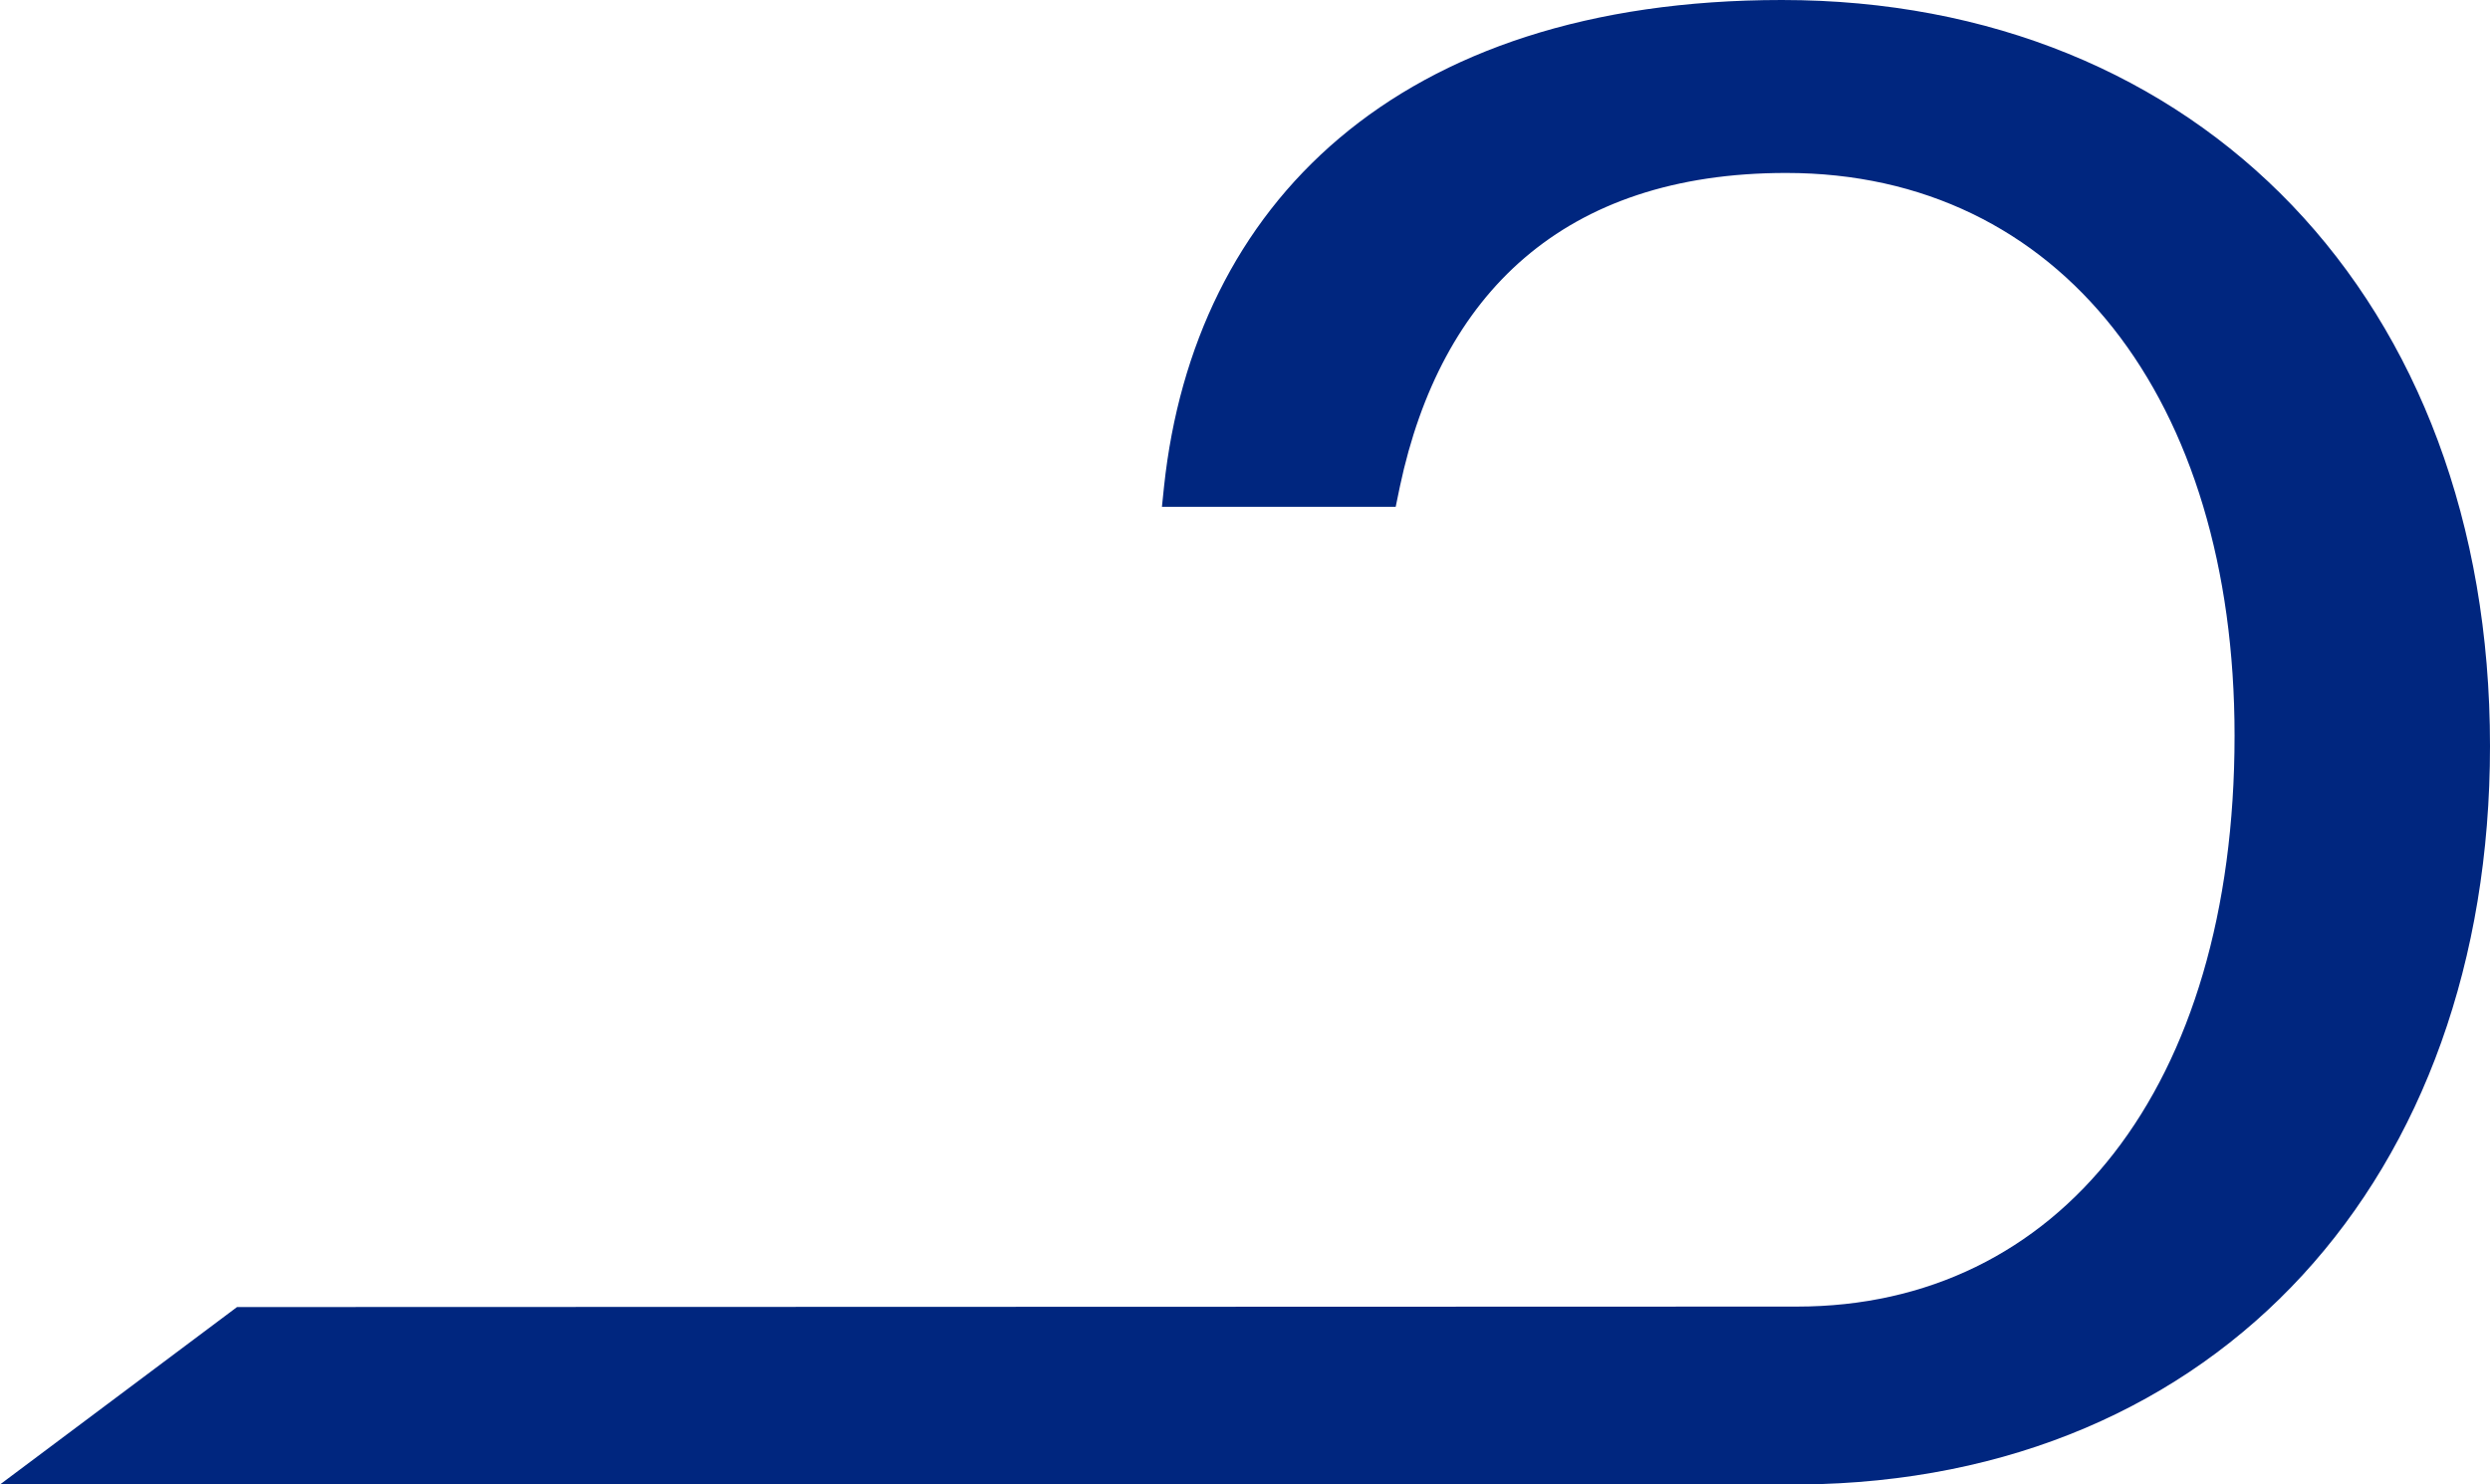 <?xml version="1.0" encoding="UTF-8"?>
<svg id="O" xmlns="http://www.w3.org/2000/svg" viewBox="0 0 105.67 63">
  <defs>
    <style>
      .cls-1 {
        fill: #00267f;
      }
    </style>
  </defs>
  <path id="O-2" data-name="O" class="cls-1" d="M105.67,31.66c0-18.98-12.38-31.66-30.05-31.66-16.39,0-24.95,8.75-26.22,20.64l-.09,.87h9.92l.18-.87c1.73-8.13,6.92-13.3,16.39-13.3,11.65,0,19.03,9.62,19.03,23.88,0,14.96-7.47,24.23-18.57,24.23h0s-66.2,.02-66.2,.02L0,63H76.43c17.76-.16,29.24-13.07,29.24-31.34Z"/>
</svg>